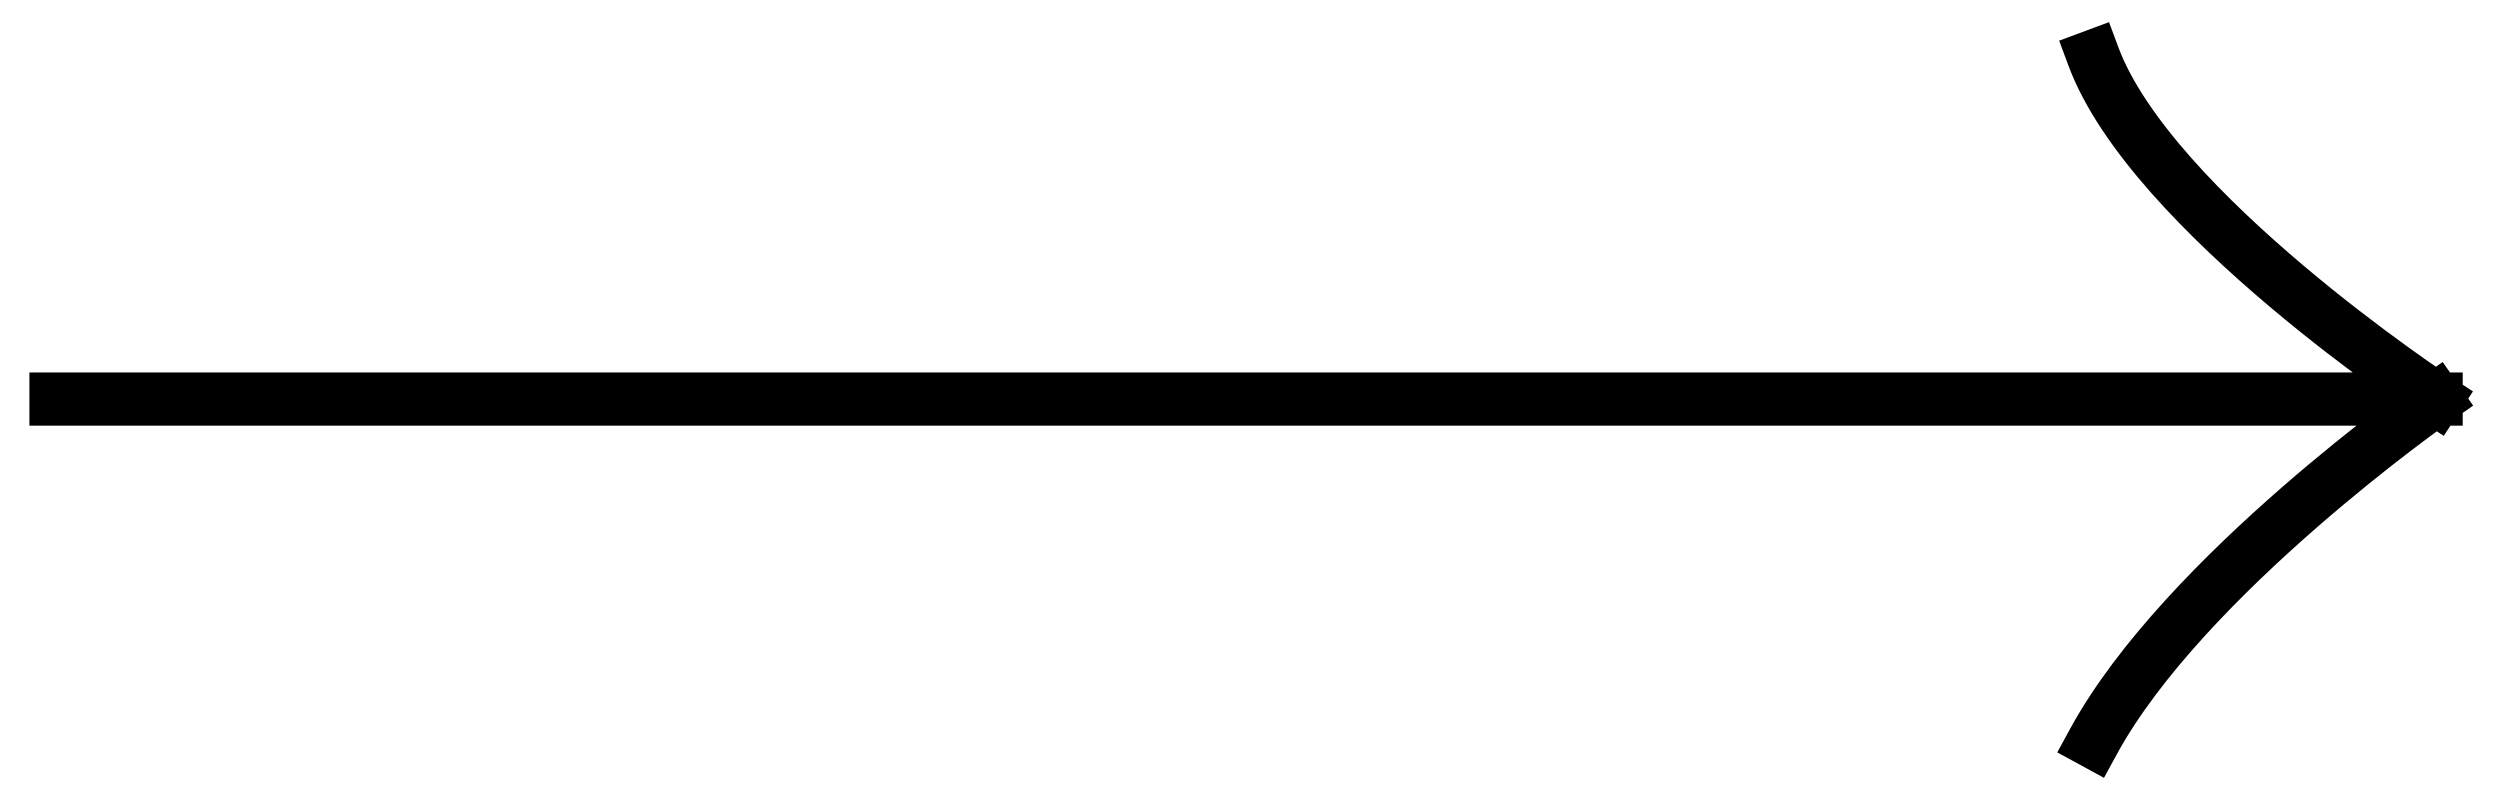 <svg width="47" height="15" viewBox="0 0 47 15" fill="none" xmlns="http://www.w3.org/2000/svg">
<path d="M1.053 7.502H45.799M45.799 7.502C45.799 7.502 40.441 3.981 39.355 1.059M45.799 7.502C45.799 7.502 41.062 10.812 39.355 13.945" stroke="black" stroke-linecap="square"/>
</svg>
